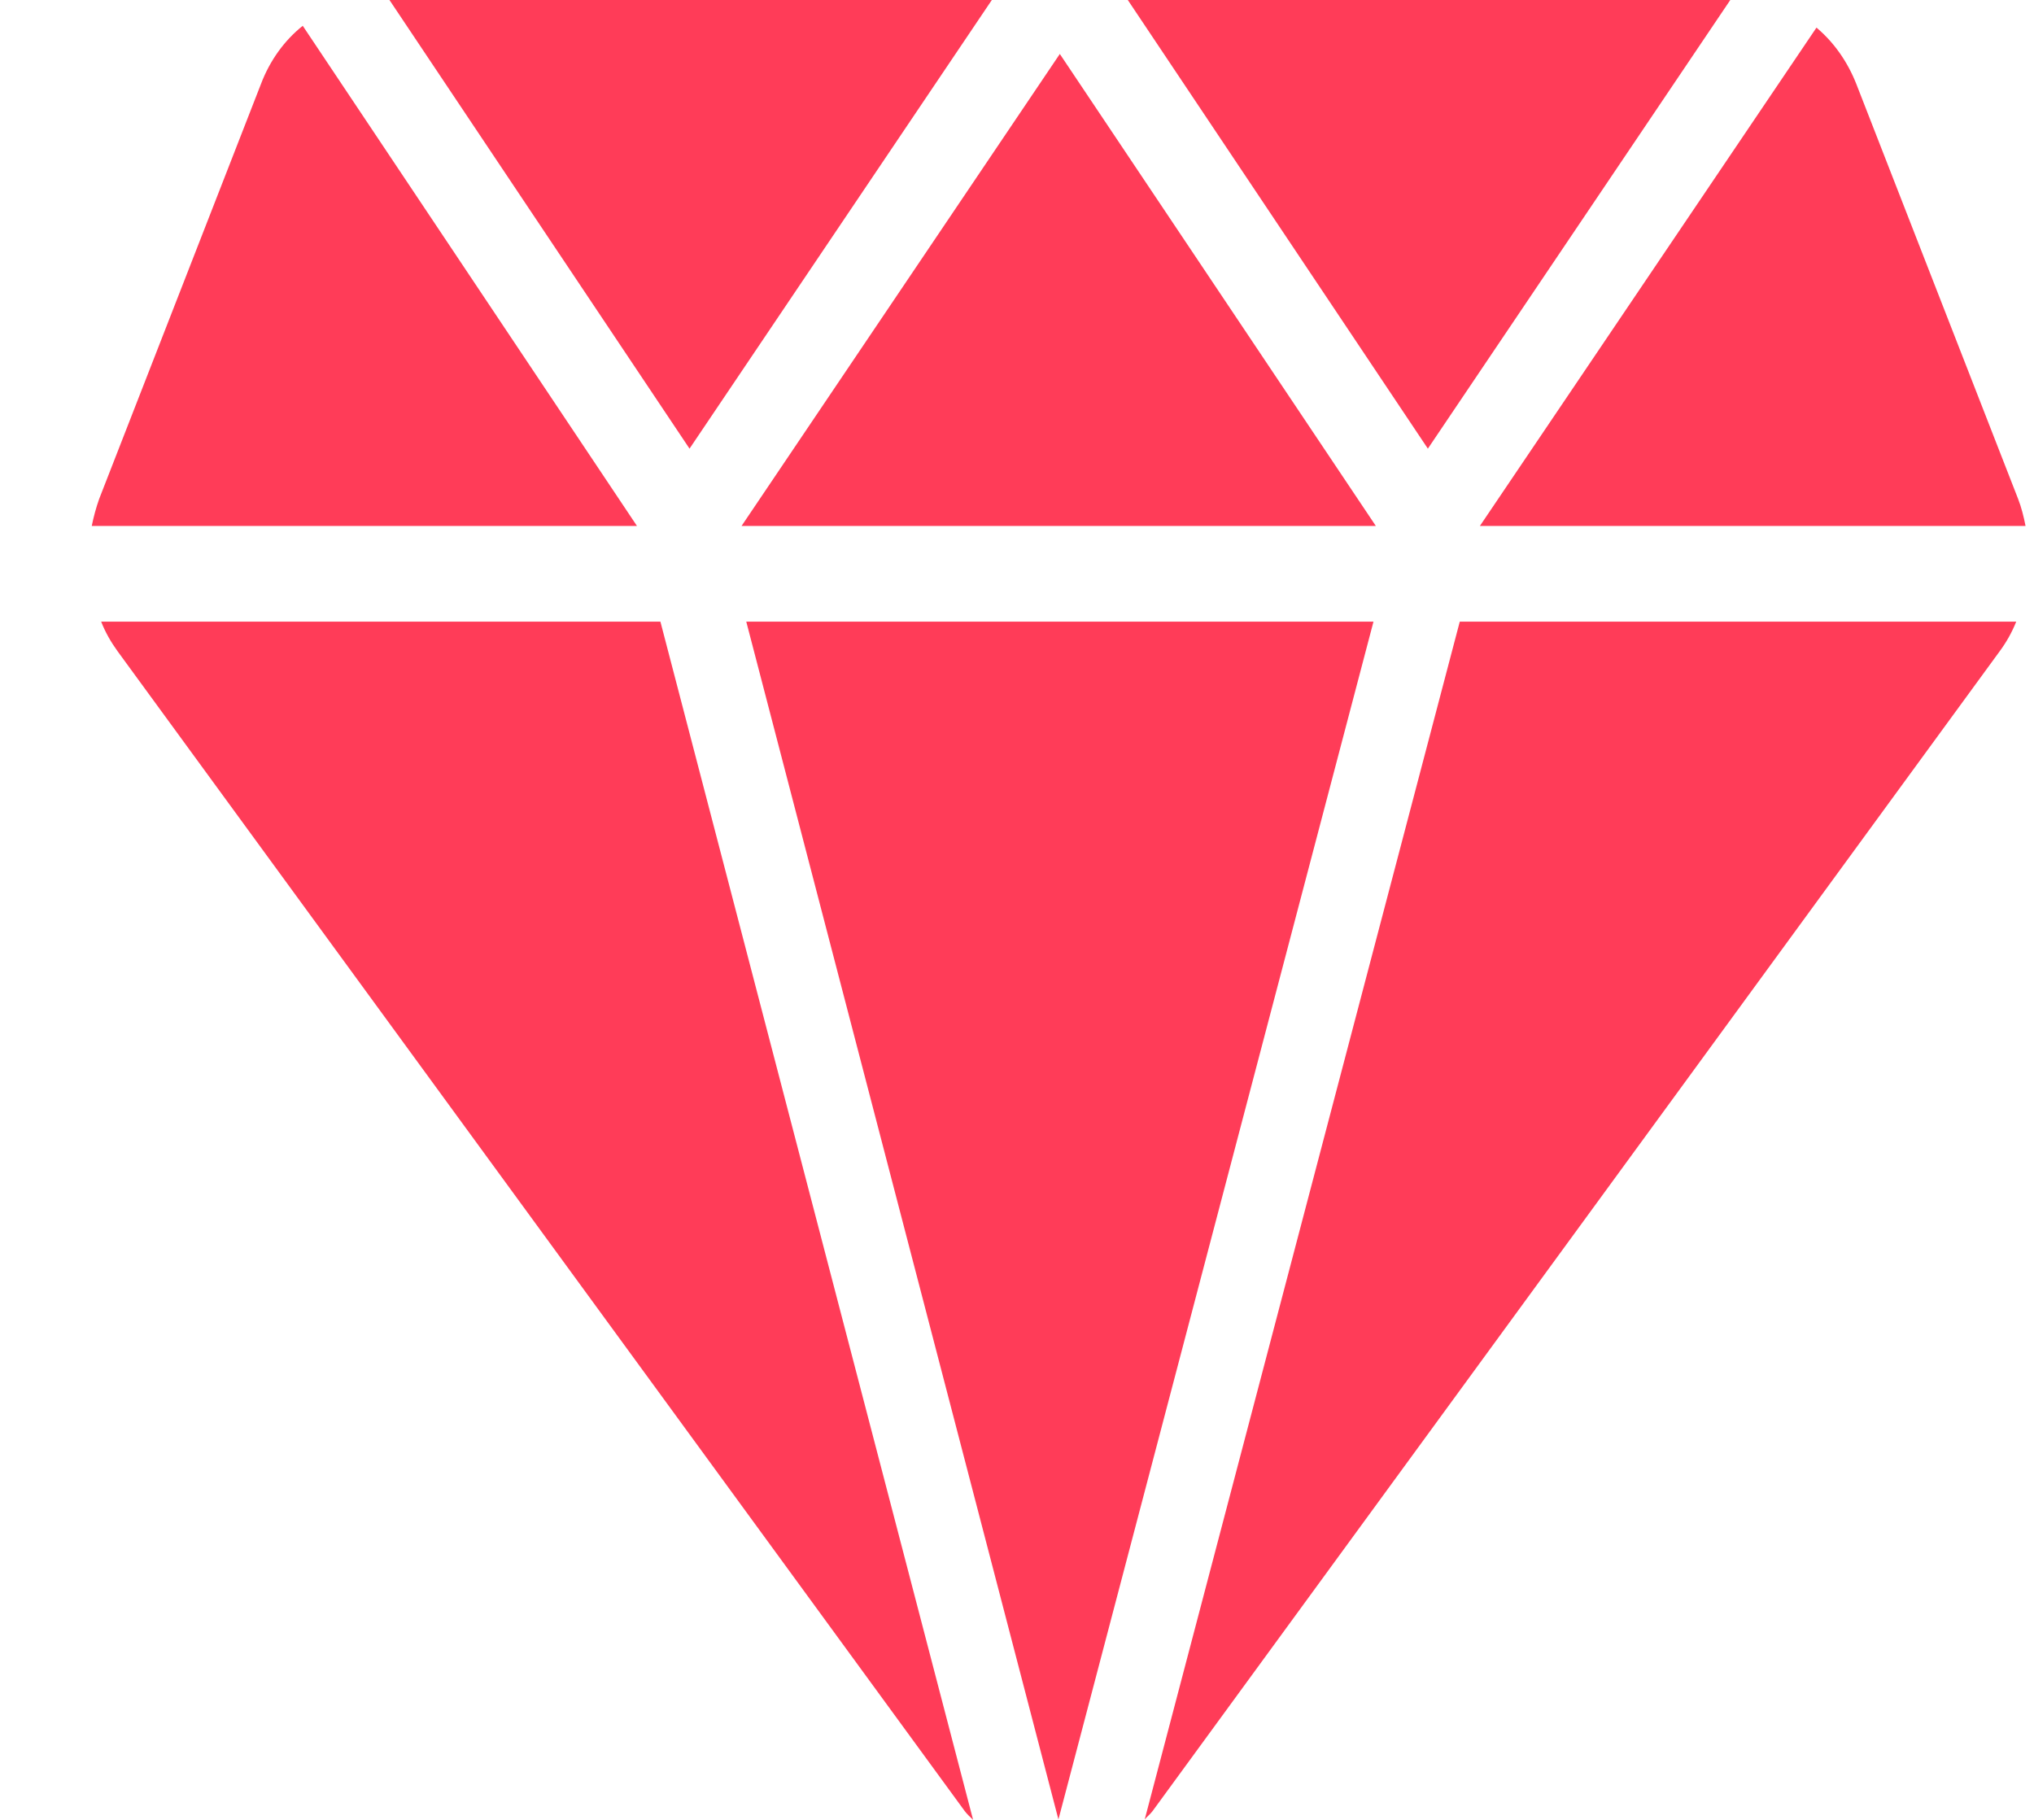<svg width="19" height="17" viewBox="0 0 19 17" fill="none" xmlns="http://www.w3.org/2000/svg">
<path d="M6.441 4.191L9.265 0H3.638L6.441 4.191Z" fill="#FF3C58"/>
<path d="M6.971 5.807L9.887 16.996L12.83 5.807H6.971Z" fill="#FF3C58"/>
<path d="M13.824 4.913H18.921C18.904 4.826 18.882 4.738 18.851 4.659L17.34 0.784C17.257 0.574 17.13 0.394 16.968 0.258L13.824 4.913Z" fill="#FF3C58"/>
<path d="M9.9 0.504L6.927 4.913H12.852L9.9 0.504Z" fill="#FF3C58"/>
<path d="M6.169 5.807H0.945C0.984 5.907 1.037 5.999 1.098 6.083L9.011 16.917C9.033 16.947 9.064 16.974 9.09 17L6.169 5.807Z" fill="#FF3C58"/>
<path d="M13.636 5.807L10.693 16.996C10.715 16.969 10.745 16.947 10.767 16.917L18.68 6.083C18.742 5.999 18.794 5.907 18.834 5.807H13.636Z" fill="#FF3C58"/>
<path d="M16.163 0H10.535L13.338 4.191L16.163 0Z" fill="#FF3C58"/>
<path d="M5.95 4.913L2.828 0.241C2.657 0.377 2.521 0.565 2.438 0.784L0.927 4.659C0.897 4.743 0.875 4.826 0.857 4.913H5.95Z" fill="#FF3C58"/>
</svg>

